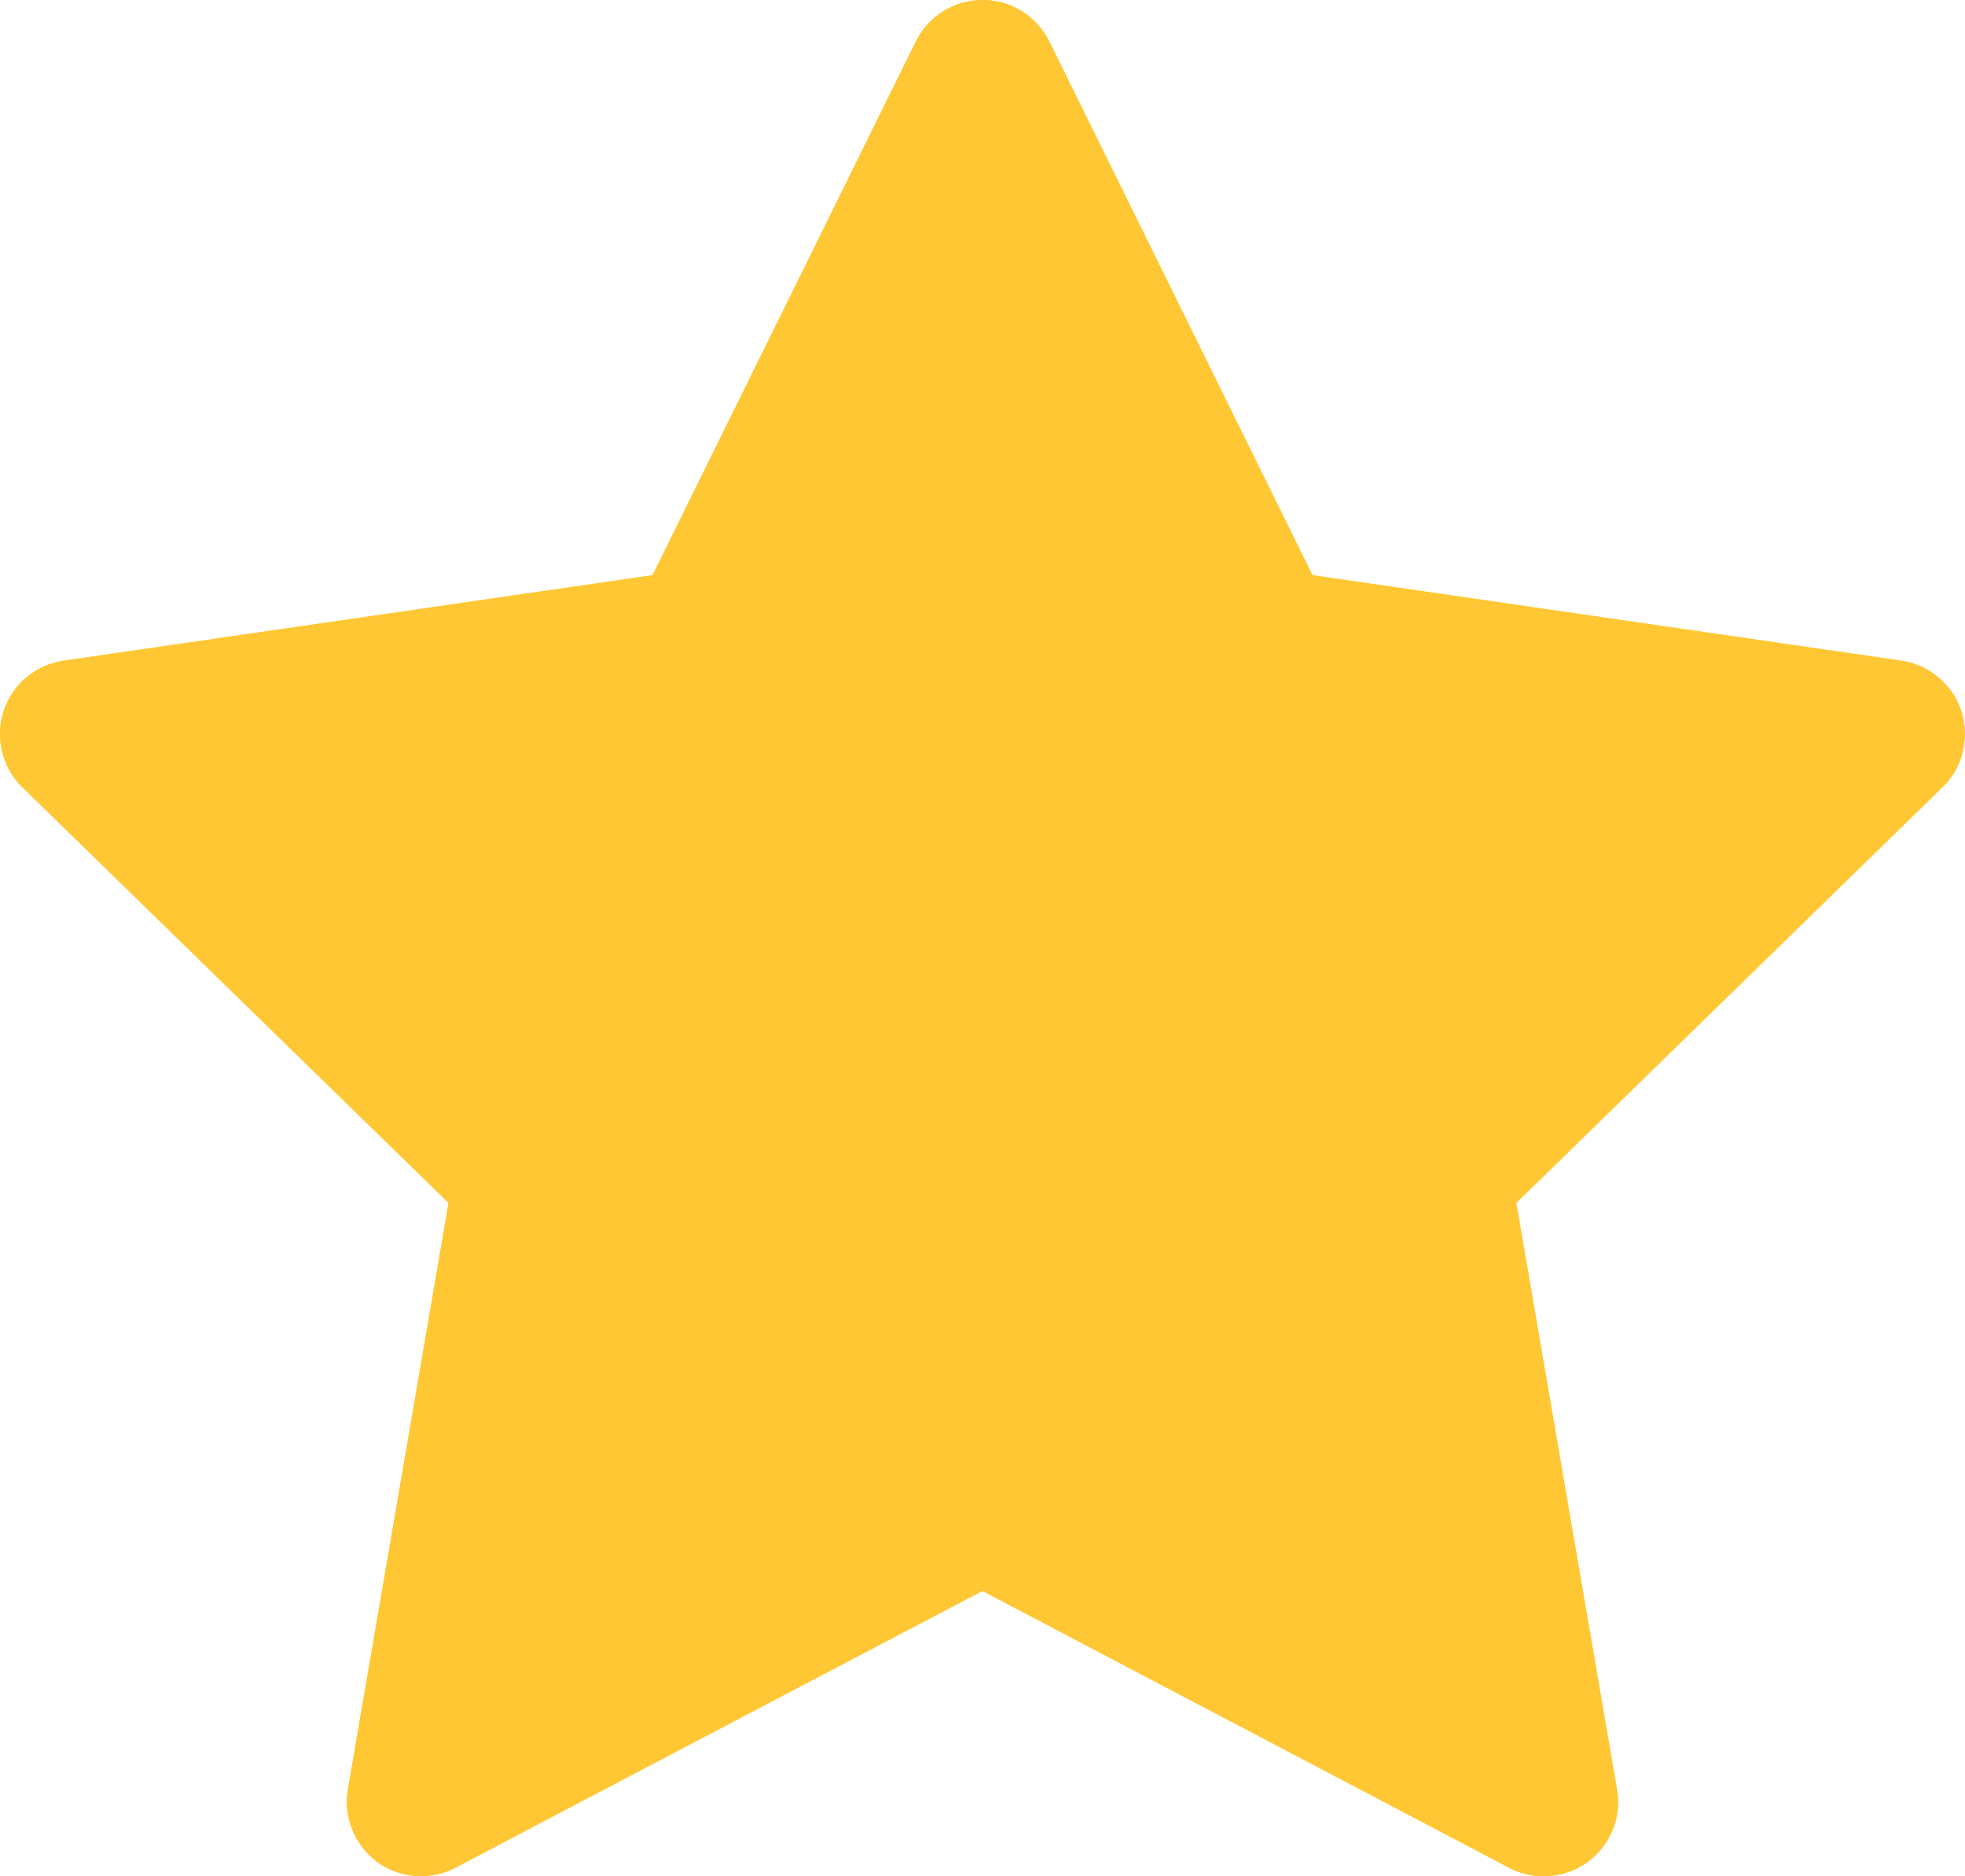 <svg xmlns="http://www.w3.org/2000/svg" width="12.915" height="12.333" viewBox="0 0 12.915 12.333">
  <defs>
    <linearGradient id="rating-gradient">
      <stop offset="100%" stop-color="#ffc733" />
      <stop offset="100%" stop-color="transparent" />
    </linearGradient>
  </defs>
  <g id="rating-icon" transform="translate(-0.982 -0.742)">
    <path d="M13.479,5.085,9.608,4.523,7.878,1.014a.489.489,0,0,0-.876,0L5.271,4.523,1.4,5.085a.5.5,0,0,0-.279.142.489.489,0,0,0,.009.69l2.8,2.732L3.269,12.5a.482.482,0,0,0,.029.267.476.476,0,0,0,.165.211.486.486,0,0,0,.514.037L7.439,11.2,10.9,13.019a.48.48,0,0,0,.309.048.486.486,0,0,0,.4-.563l-.662-3.856,2.8-2.732a.477.477,0,0,0,.142-.279A.487.487,0,0,0,13.479,5.085Z" stroke="none" fill="url(#rating-gradient)" />
    <path d="M 7.44 2.386 L 5.935 5.437 L 2.57 5.925 L 5.006 8.3 L 4.431 11.65 L 7.439 10.068 L 10.449 11.651 L 9.874 8.3 L 12.308 5.925 L 8.944 5.437 L 7.44 2.386 M 7.441 0.742 C 7.514 0.742 7.587 0.758 7.656 0.792 C 7.752 0.84 7.83 0.918 7.878 1.014 L 9.608 4.523 L 13.479 5.085 C 13.746 5.125 13.933 5.372 13.891 5.639 C 13.876 5.745 13.826 5.843 13.749 5.917 L 10.948 8.649 L 11.61 12.505 C 11.656 12.77 11.477 13.022 11.212 13.067 C 11.107 13.086 10.997 13.069 10.903 13.019 L 7.439 11.198 L 3.976 13.019 C 3.895 13.062 3.806 13.08 3.715 13.074 C 3.624 13.067 3.536 13.036 3.463 12.983 C 3.389 12.929 3.332 12.856 3.298 12.771 C 3.263 12.687 3.254 12.594 3.269 12.505 L 3.931 8.649 L 1.129 5.917 C 1.036 5.827 0.984 5.704 0.982 5.574 C 0.98 5.444 1.03 5.32 1.12 5.227 C 1.195 5.151 1.293 5.1 1.4 5.085 L 5.271 4.523 L 7.002 1.014 C 7.087 0.842 7.261 0.742 7.441 0.742 Z" stroke="none" fill="#ffc733"/>
  </g>
</svg>
